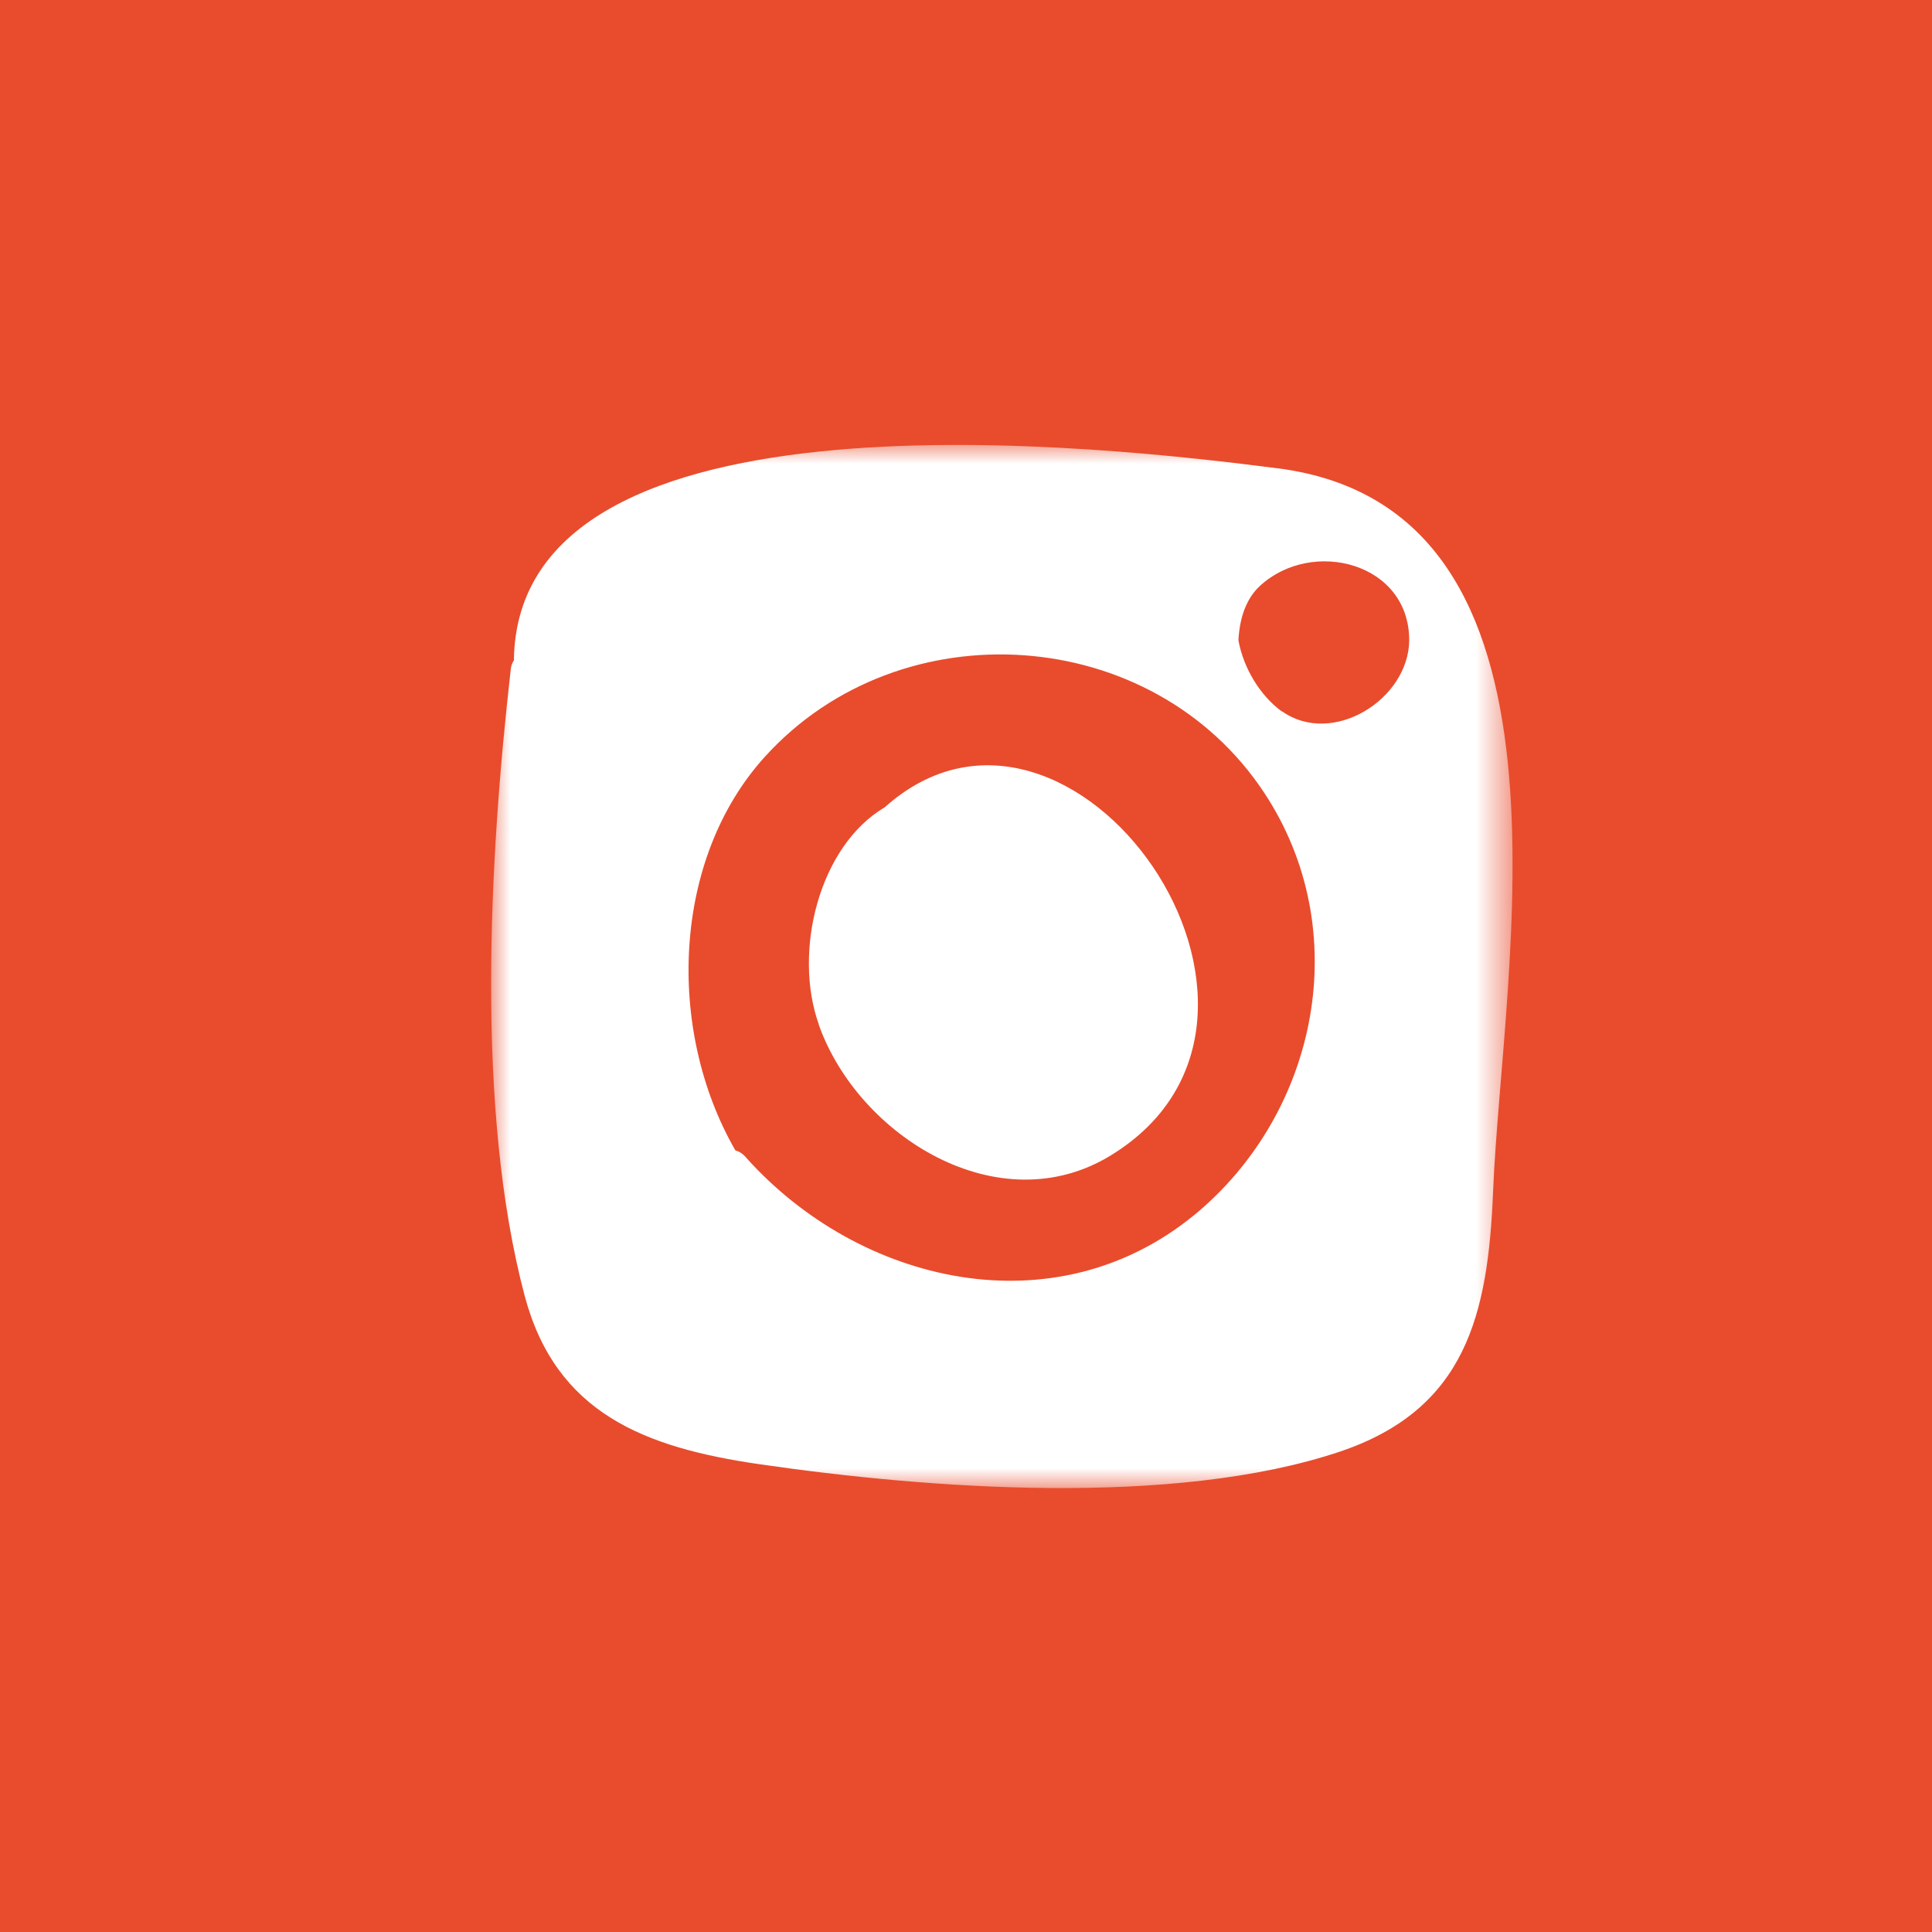 <?xml version="1.0" encoding="UTF-8"?>
<svg id="Layer_1" data-name="Layer 1" xmlns="http://www.w3.org/2000/svg" xmlns:xlink="http://www.w3.org/1999/xlink" viewBox="0 0 50 50">
  <defs>
    <style>
      .cls-1 {
        fill: #fff;
        fill-rule: evenodd;
      }

      .cls-2 {
        fill: #e84c2d;
      }

      .instagram-icon {
        mask: url(#instagram-mask);
      }
    </style>
    <mask id="instagram-mask" x="12.7" y="11.5" width="26.43" height="27" maskUnits="userSpaceOnUse">
      <g id="mask-2">
        <polygon id="path-1" class="cls-1" points="12.7 11.5 39.13 11.5 39.13 38.5 12.7 38.5 12.7 11.5"/>
      </g>
    </mask>
  </defs>
  <rect class="cls-2" width="50" height="50"/>
  <g id="Website">
    <g id="D-De-Twa-yn-Ien-1440-_-Home-" data-name="D-De-Twa-yn-Ien-1440-|-Home-">
      <g id="INSTA">
        <g id="Group-3">
          <g class="instagram-icon">
            <path id="Fill-1" class="cls-1" d="m33.17,18.41c-.56-.41-.99-1.12-1.12-1.84.03-.56.19-1.07.56-1.41,1.35-1.24,3.87-.6,3.86,1.42-.02,1.52-1.98,2.75-3.29,1.83m-2.28,13.04c-3.62,2.96-8.66,1.78-11.59-1.49-.08-.1-.18-.16-.28-.19-1.8-3.13-1.63-7.54.76-10.18,3.51-3.88,10.04-3.45,12.93.93,2.35,3.56,1.4,8.29-1.83,10.94m2.17-19.34c-4.27-.55-19.68-2.37-19.76,4.97-.04.06-.07.13-.08.22-.56,4.91-.92,11.42.36,16.23.81,3.04,3.11,3.92,6.05,4.35,4.39.64,10.73,1.12,15.04-.32,3.27-1.1,3.84-3.55,3.97-6.72.23-5.77,2.64-17.67-5.57-18.73"/>
          </g>
        </g>
        <path id="Fill-4" class="cls-1" d="m21.19,26.52c1.02,2.88,4.66,5.16,7.56,3.38,5.86-3.59-1.02-13.33-5.85-9.01-1.71,1.01-2.38,3.74-1.71,5.62"/>
      </g>
    </g>
  </g>
</svg>